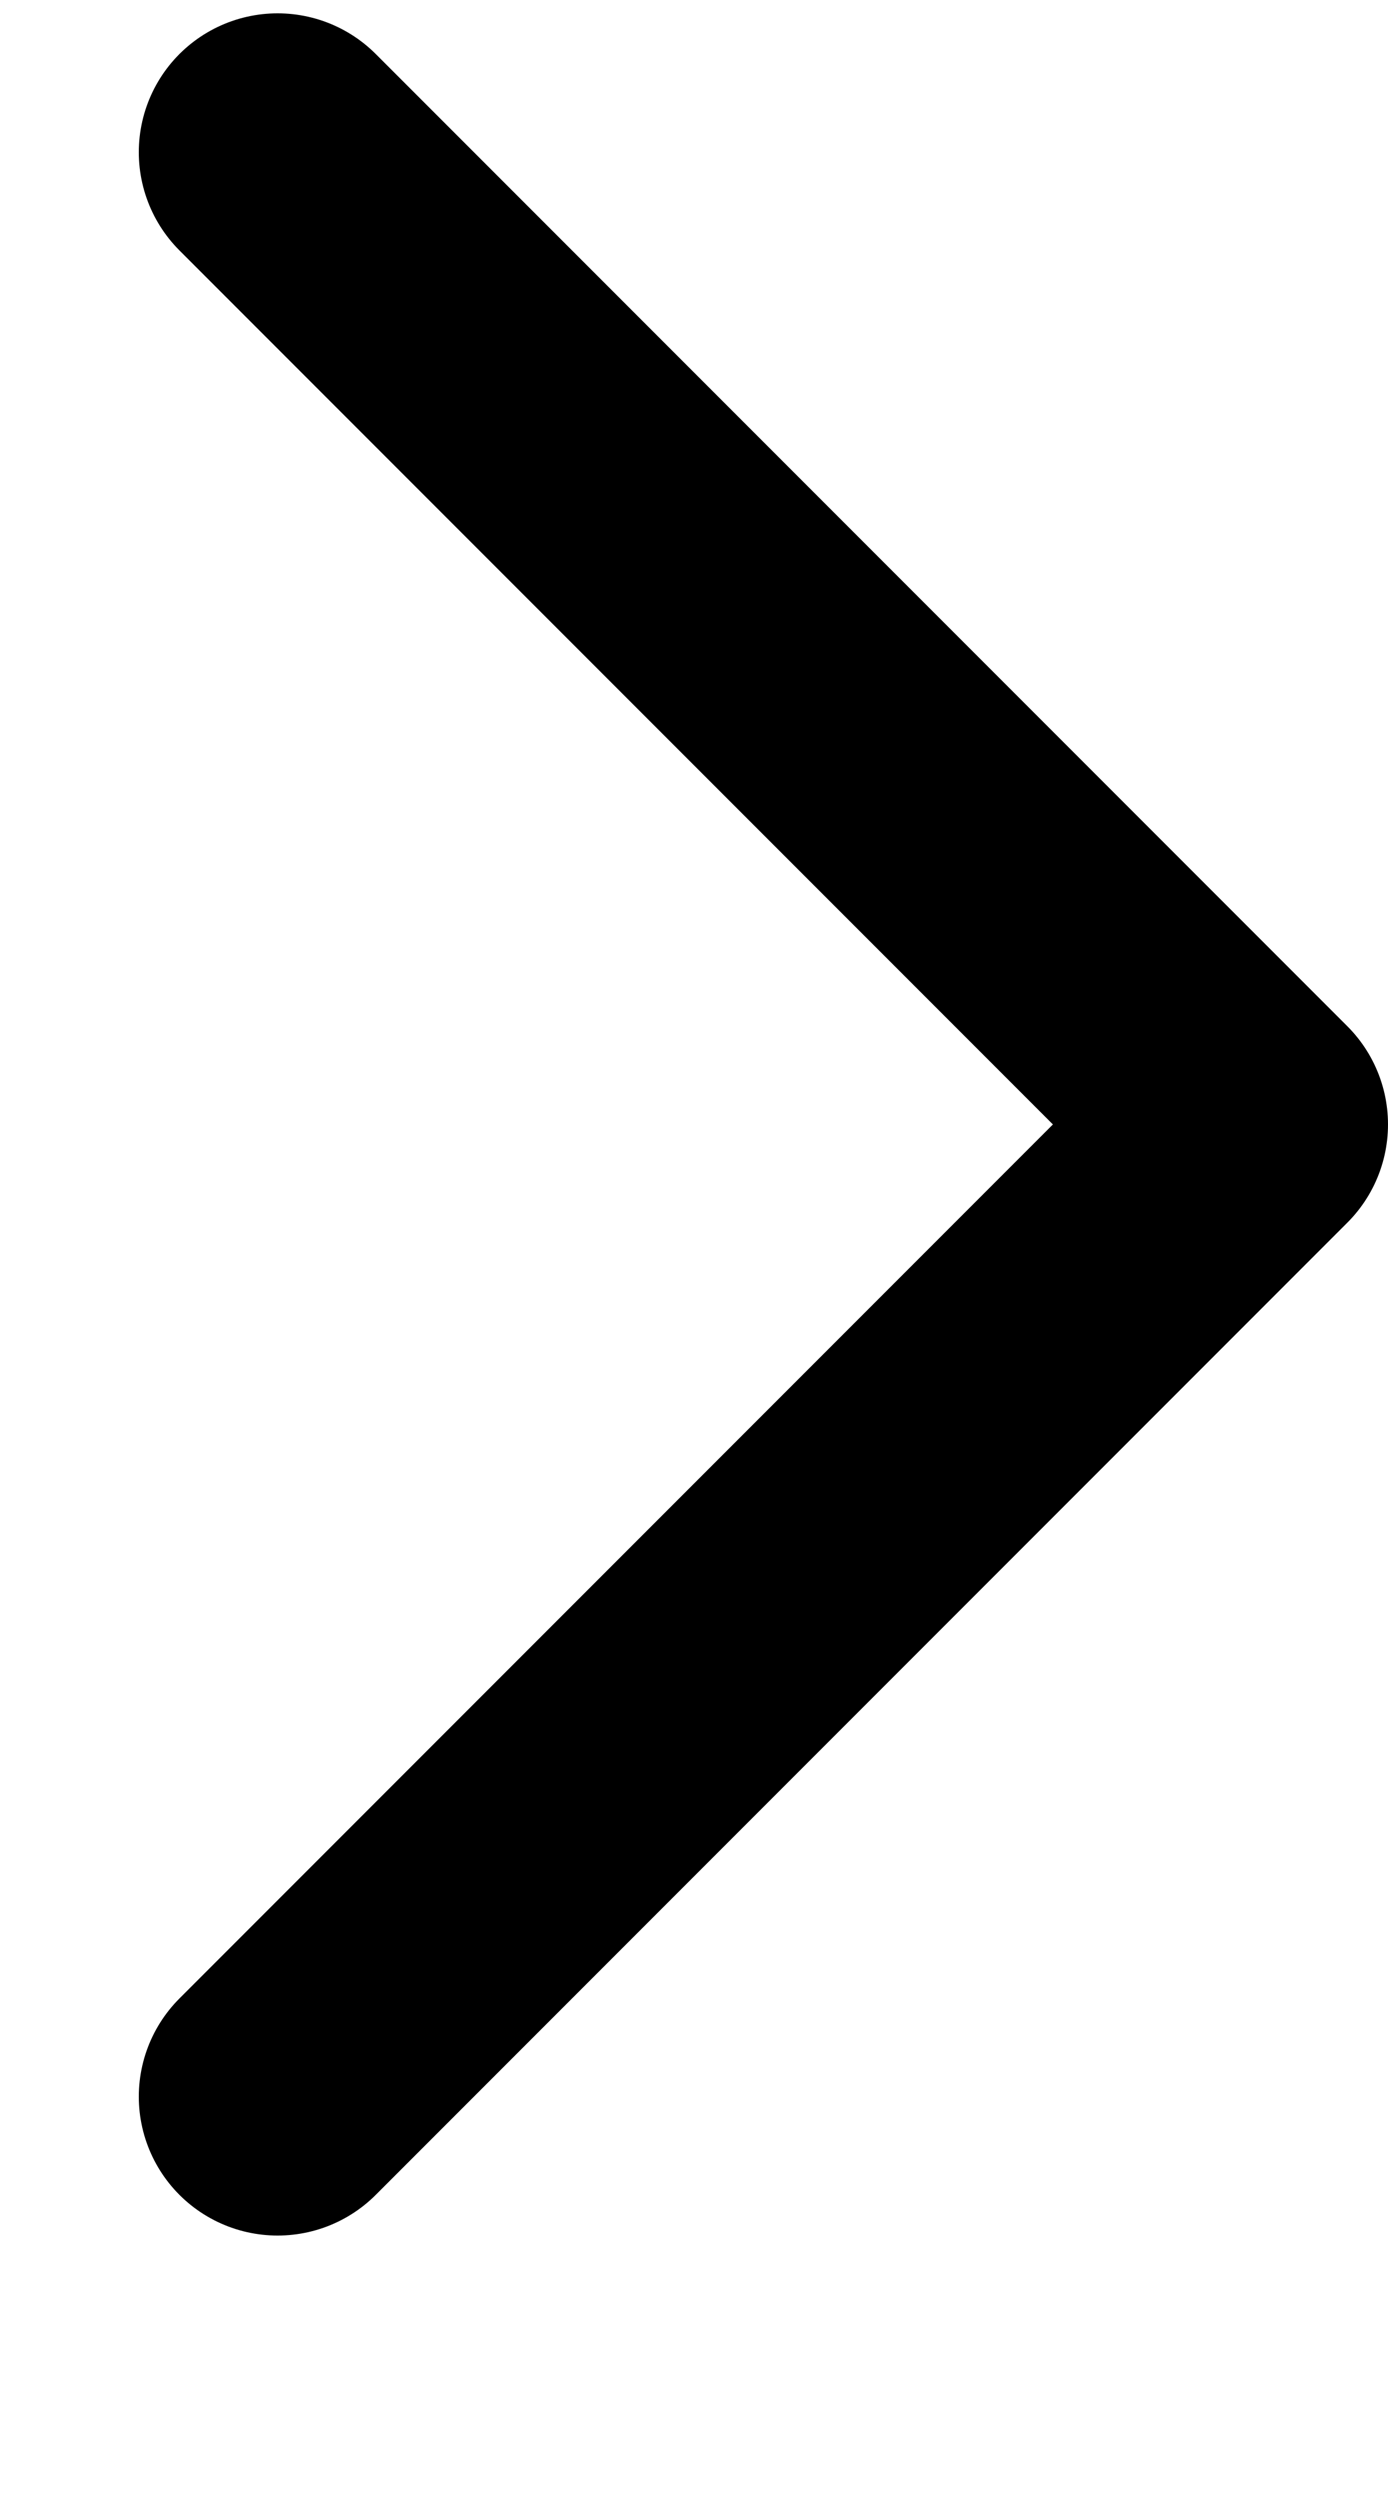 <svg width="5" height="9" viewBox="0 0 5 9" fill="none" xmlns="http://www.w3.org/2000/svg">
<path d="M1 7.548L4.5 4.048L1 0.548" stroke="black" stroke-linecap="round" stroke-linejoin="round"/>
</svg>

